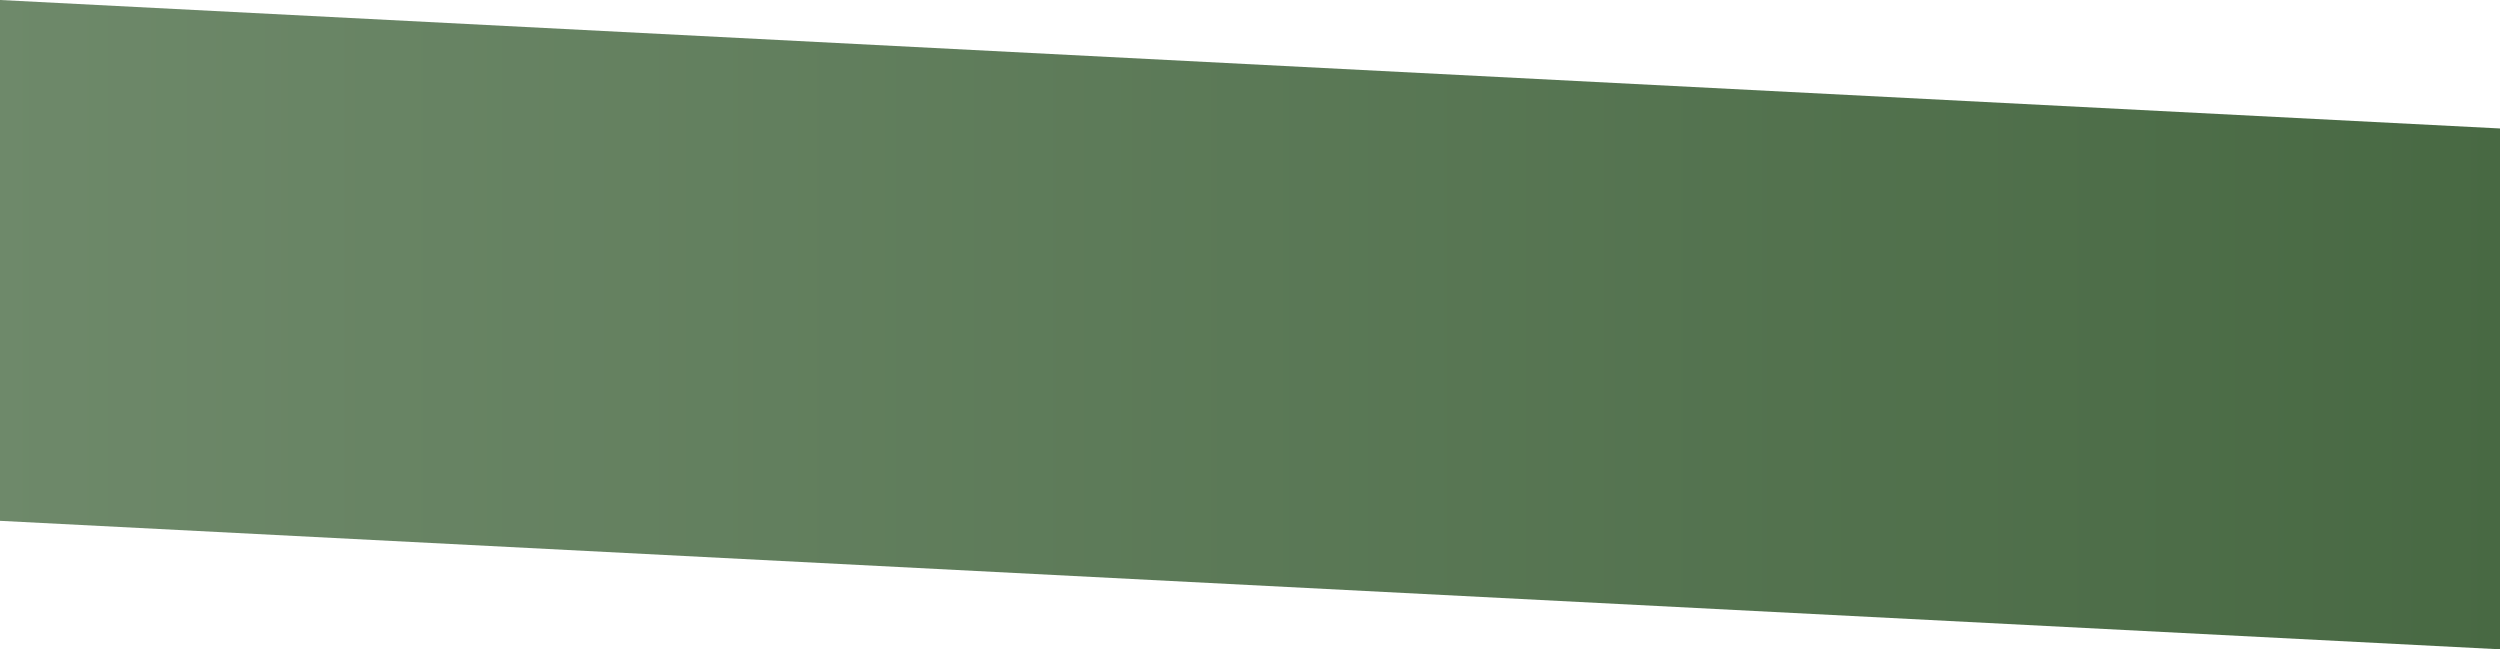 <svg xmlns="http://www.w3.org/2000/svg" xmlns:xlink="http://www.w3.org/1999/xlink" width="1920" height="498.667" viewBox="0 0 1920 498.667">
  <defs>
    <linearGradient id="linear-gradient" y1="0.5" x2="1" y2="0.5" gradientUnits="objectBoundingBox">
      <stop offset="0" stop-color="#6e896a"/>
      <stop offset="1" stop-color="#486943"/>
    </linearGradient>
  </defs>
  <path id="Path_197" data-name="Path 197" d="M1920,498.773,0,400.106V.106L1920,98.773Z" transform="translate(0 -0.106)" fill="url(#linear-gradient)"/>
</svg>
